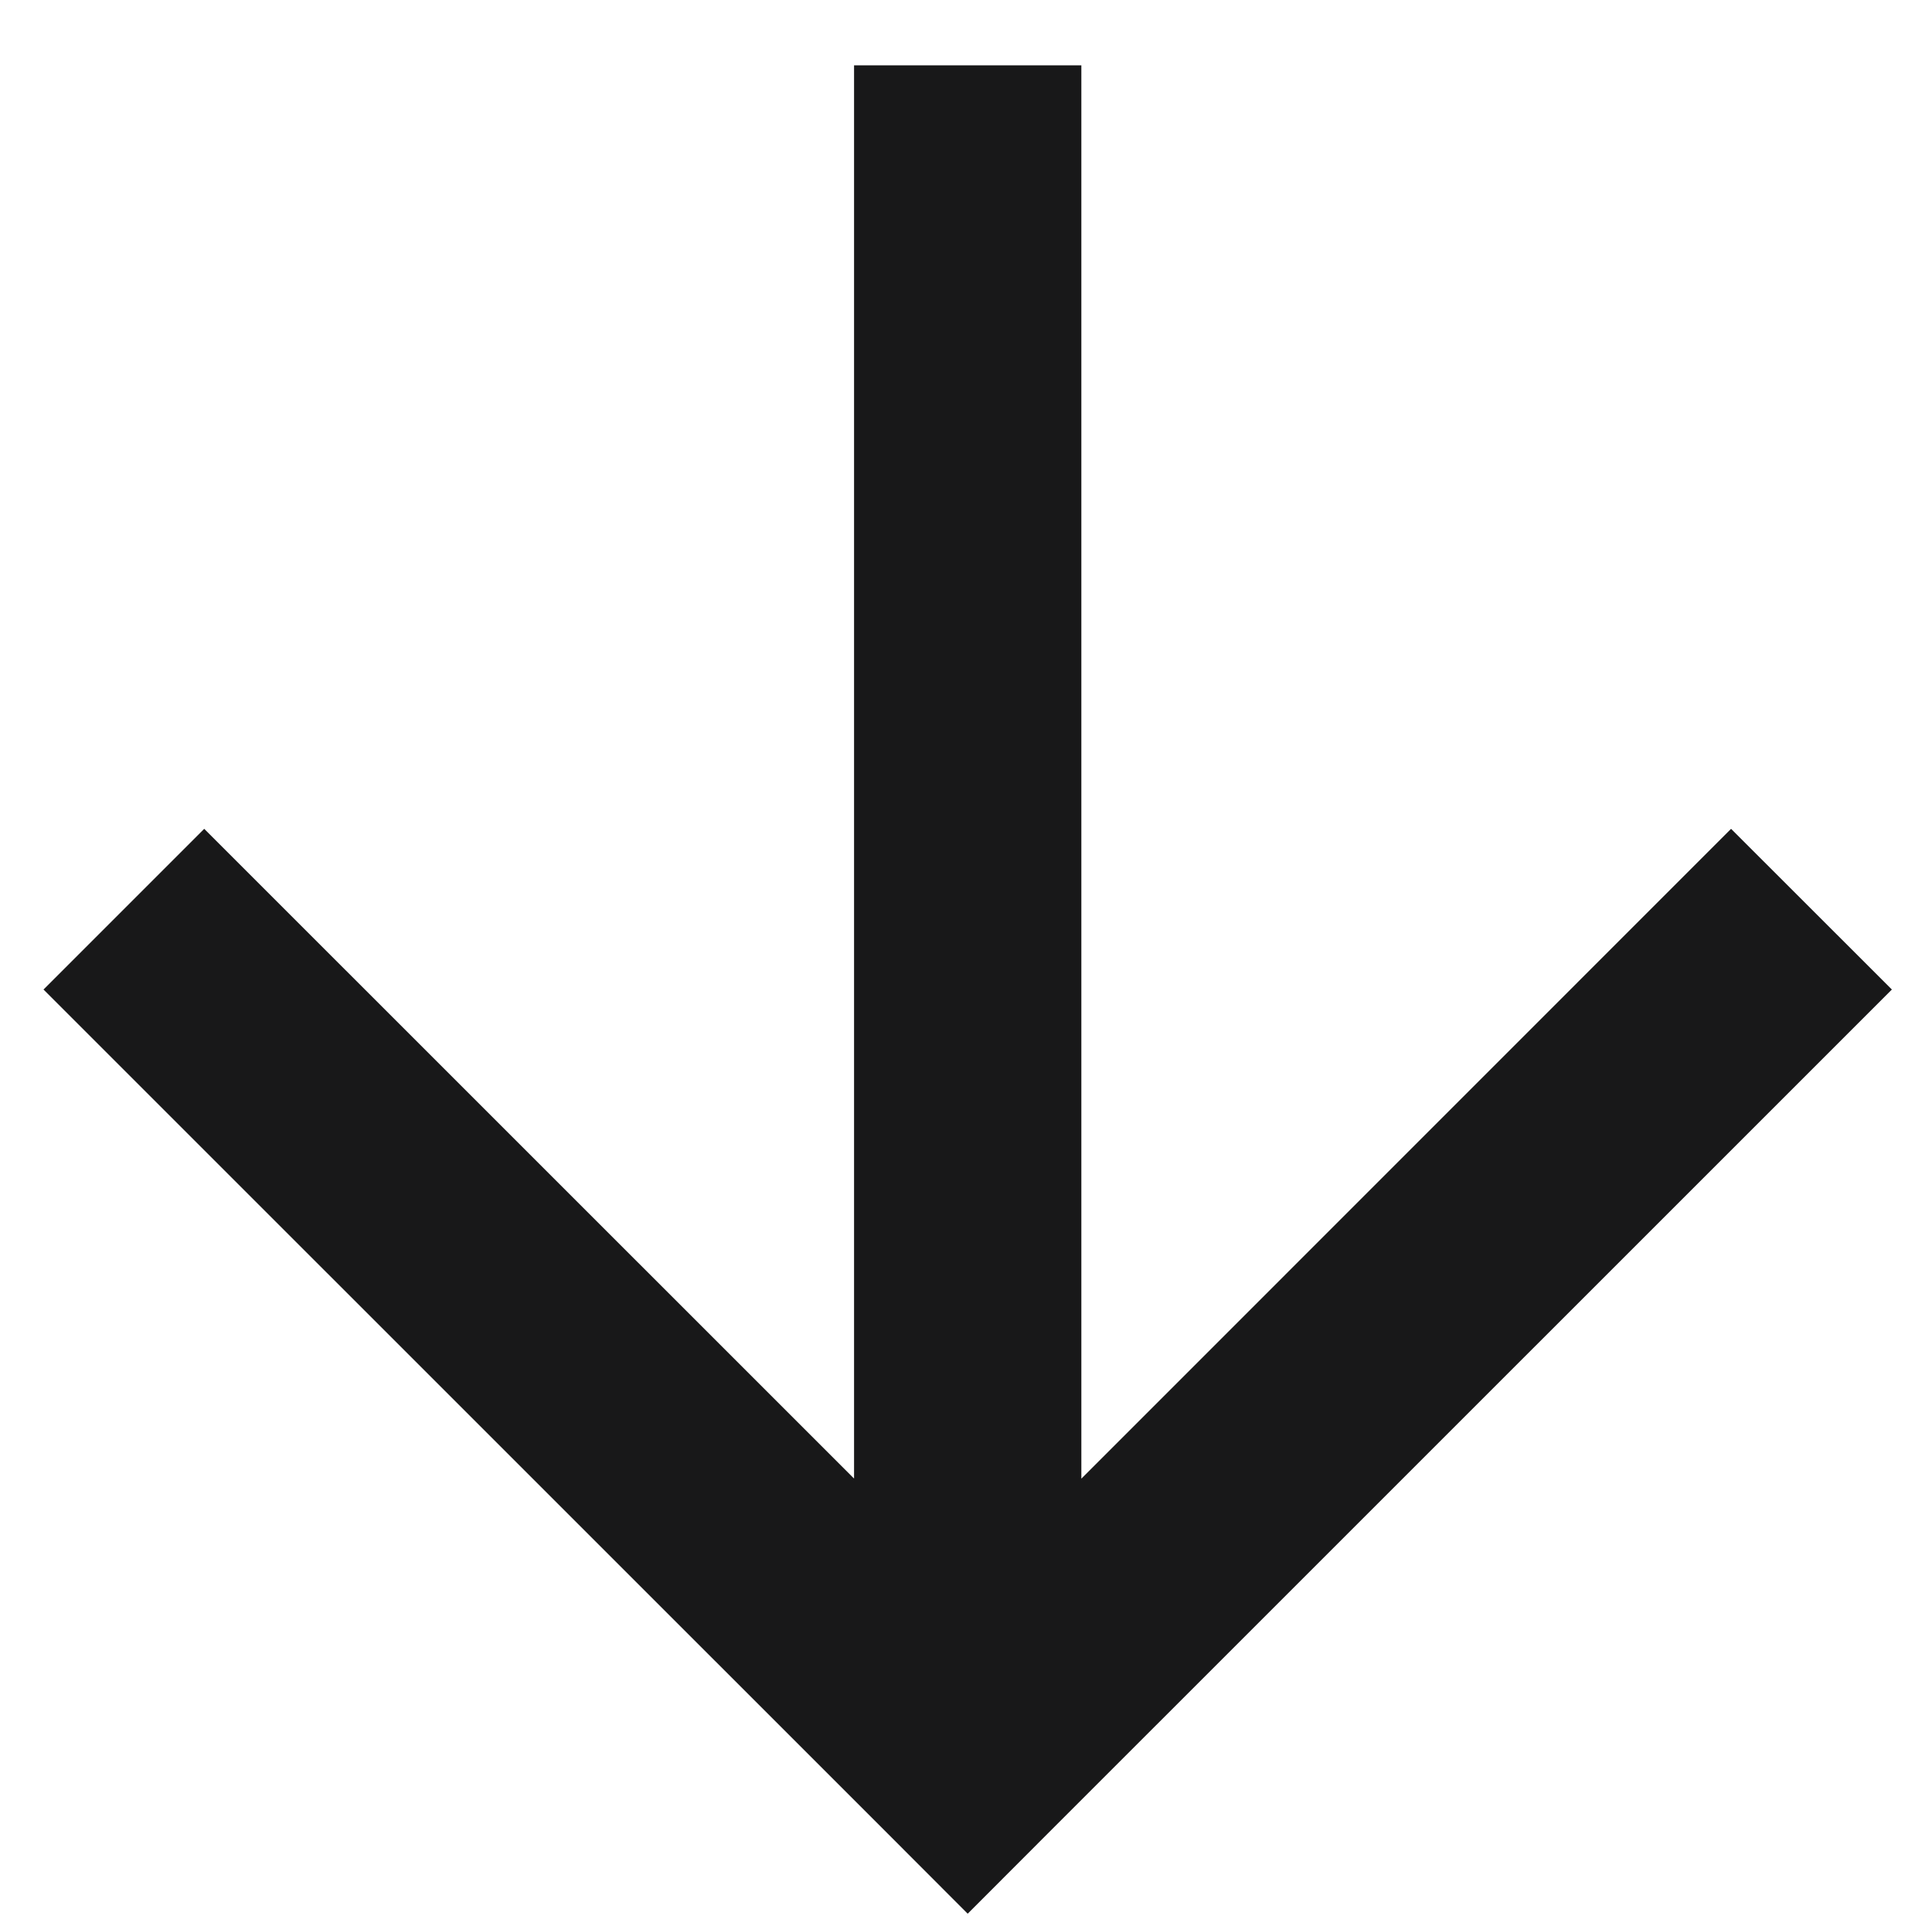 <svg class="MuiSvgIcon-root MuiSvgIcon-fontSizeMedium x-vubbuv" focusable="false" aria-hidden="true" viewBox="0 0 17 17" fill="rgb(24, 24, 25)" style="color: rgb(24, 24, 25);"><path d="M0.383 8.707L7.808 16.131L8.515 16.839L9.222 16.131L16.647 8.707L15.232 7.293L9.515 13.011L9.515 0.575L7.515 0.575L7.515 13.01L1.797 7.293L0.383 8.707Z"></path></svg>